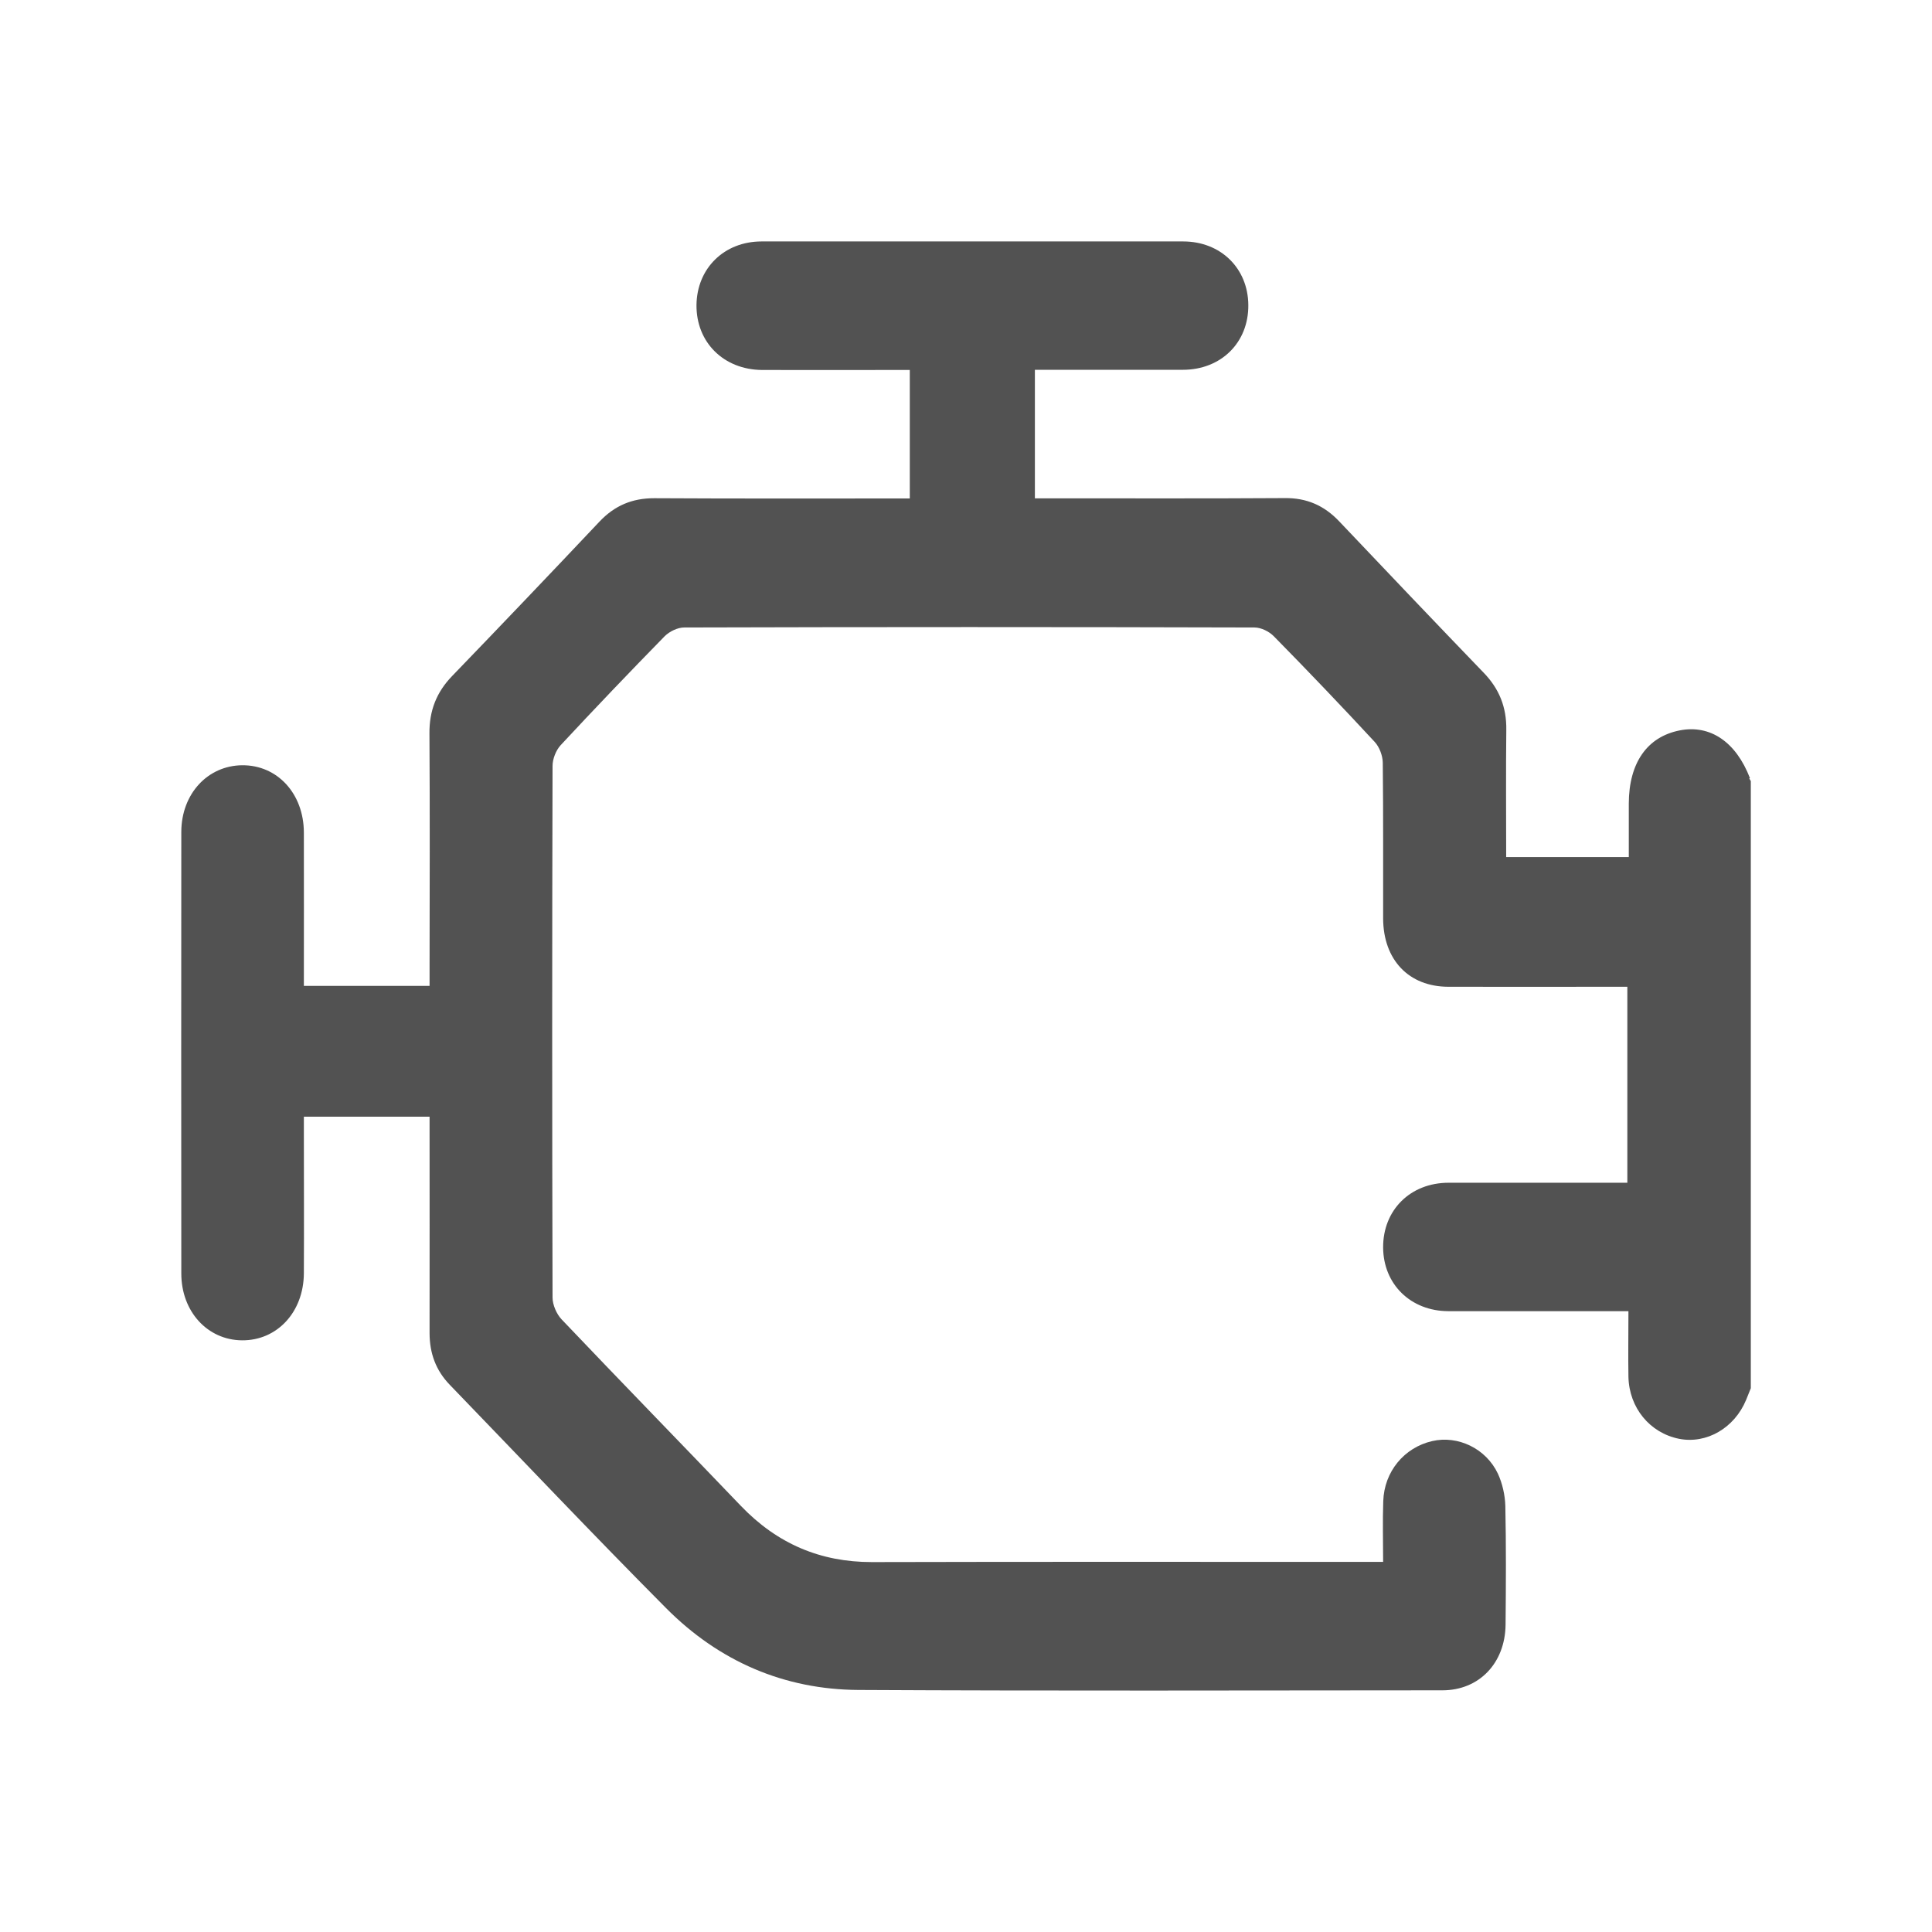 <svg width="32" height="32" viewBox="0 0 32 32" fill="none" xmlns="http://www.w3.org/2000/svg">
<path d="M28.985 12.889C28.754 12.289 28.327 11.998 27.82 12.098C27.28 12.205 26.98 12.637 26.978 13.308C26.978 13.606 26.978 13.903 26.978 14.196H24.947C24.947 13.486 24.941 12.785 24.949 12.089C24.955 11.709 24.828 11.403 24.572 11.14C23.773 10.311 22.978 9.475 22.184 8.638C21.931 8.37 21.639 8.245 21.276 8.25C19.99 8.258 18.703 8.254 17.417 8.254H17.141V6.125C17.968 6.125 18.78 6.125 19.591 6.125C20.227 6.125 20.682 5.672 20.676 5.052C20.672 4.444 20.219 3.999 19.597 3.999C17.27 3.999 14.942 3.999 12.615 3.999C11.993 3.999 11.542 4.446 11.536 5.054C11.532 5.672 11.987 6.123 12.623 6.128C13.35 6.13 14.079 6.128 14.806 6.128H15.069V8.256C13.646 8.256 12.241 8.26 10.835 8.252C10.473 8.252 10.181 8.372 9.927 8.642C9.118 9.499 8.305 10.351 7.485 11.201C7.229 11.467 7.109 11.773 7.113 12.152C7.121 13.448 7.117 14.741 7.115 16.036V16.329H5.033C5.033 15.471 5.035 14.631 5.033 13.789C5.031 13.144 4.594 12.671 4.012 12.675C3.44 12.68 3.005 13.148 3.003 13.777C3.001 16.215 3.001 18.654 3.003 21.093C3.003 21.723 3.436 22.194 4.006 22.2C4.588 22.206 5.029 21.734 5.033 21.09C5.037 20.318 5.033 19.548 5.033 18.776V18.496H7.115C7.115 19.702 7.117 20.89 7.115 22.078C7.115 22.417 7.221 22.7 7.449 22.936C8.641 24.17 9.821 25.417 11.029 26.632C11.912 27.522 12.994 27.984 14.218 27.991C17.441 28.008 20.666 27.999 23.89 27.997C24.5 27.997 24.93 27.546 24.937 26.91C24.943 26.255 24.947 25.598 24.933 24.942C24.928 24.763 24.884 24.569 24.81 24.409C24.612 23.989 24.145 23.771 23.721 23.869C23.258 23.976 22.927 24.373 22.911 24.864C22.899 25.195 22.909 25.529 22.909 25.87H22.639C19.905 25.87 17.173 25.866 14.439 25.873C13.589 25.873 12.875 25.571 12.273 24.944C11.284 23.911 10.286 22.888 9.301 21.852C9.219 21.765 9.152 21.613 9.152 21.491C9.144 18.557 9.144 15.623 9.152 12.686C9.152 12.57 9.209 12.427 9.285 12.344C9.851 11.735 10.427 11.133 11.008 10.539C11.089 10.458 11.224 10.393 11.333 10.393C14.481 10.384 17.628 10.384 20.777 10.393C20.886 10.393 21.021 10.458 21.101 10.541C21.665 11.114 22.223 11.699 22.77 12.289C22.847 12.372 22.901 12.515 22.903 12.631C22.913 13.492 22.907 14.35 22.909 15.211C22.911 15.899 23.334 16.342 23.988 16.344C24.886 16.346 25.782 16.344 26.68 16.344C26.771 16.344 26.861 16.344 26.954 16.344V19.59C25.955 19.59 24.975 19.59 23.994 19.59C23.358 19.59 22.905 20.044 22.909 20.664C22.913 21.272 23.366 21.715 23.988 21.717C24.886 21.719 25.782 21.717 26.68 21.717H26.972C26.972 22.099 26.966 22.453 26.972 22.805C26.984 23.32 27.328 23.734 27.81 23.831C28.265 23.921 28.728 23.653 28.921 23.187C28.947 23.122 28.973 23.058 28.999 22.993V12.937C28.991 12.922 28.979 12.908 28.973 12.891L28.985 12.889Z" fill="#525252"/>
</svg>
